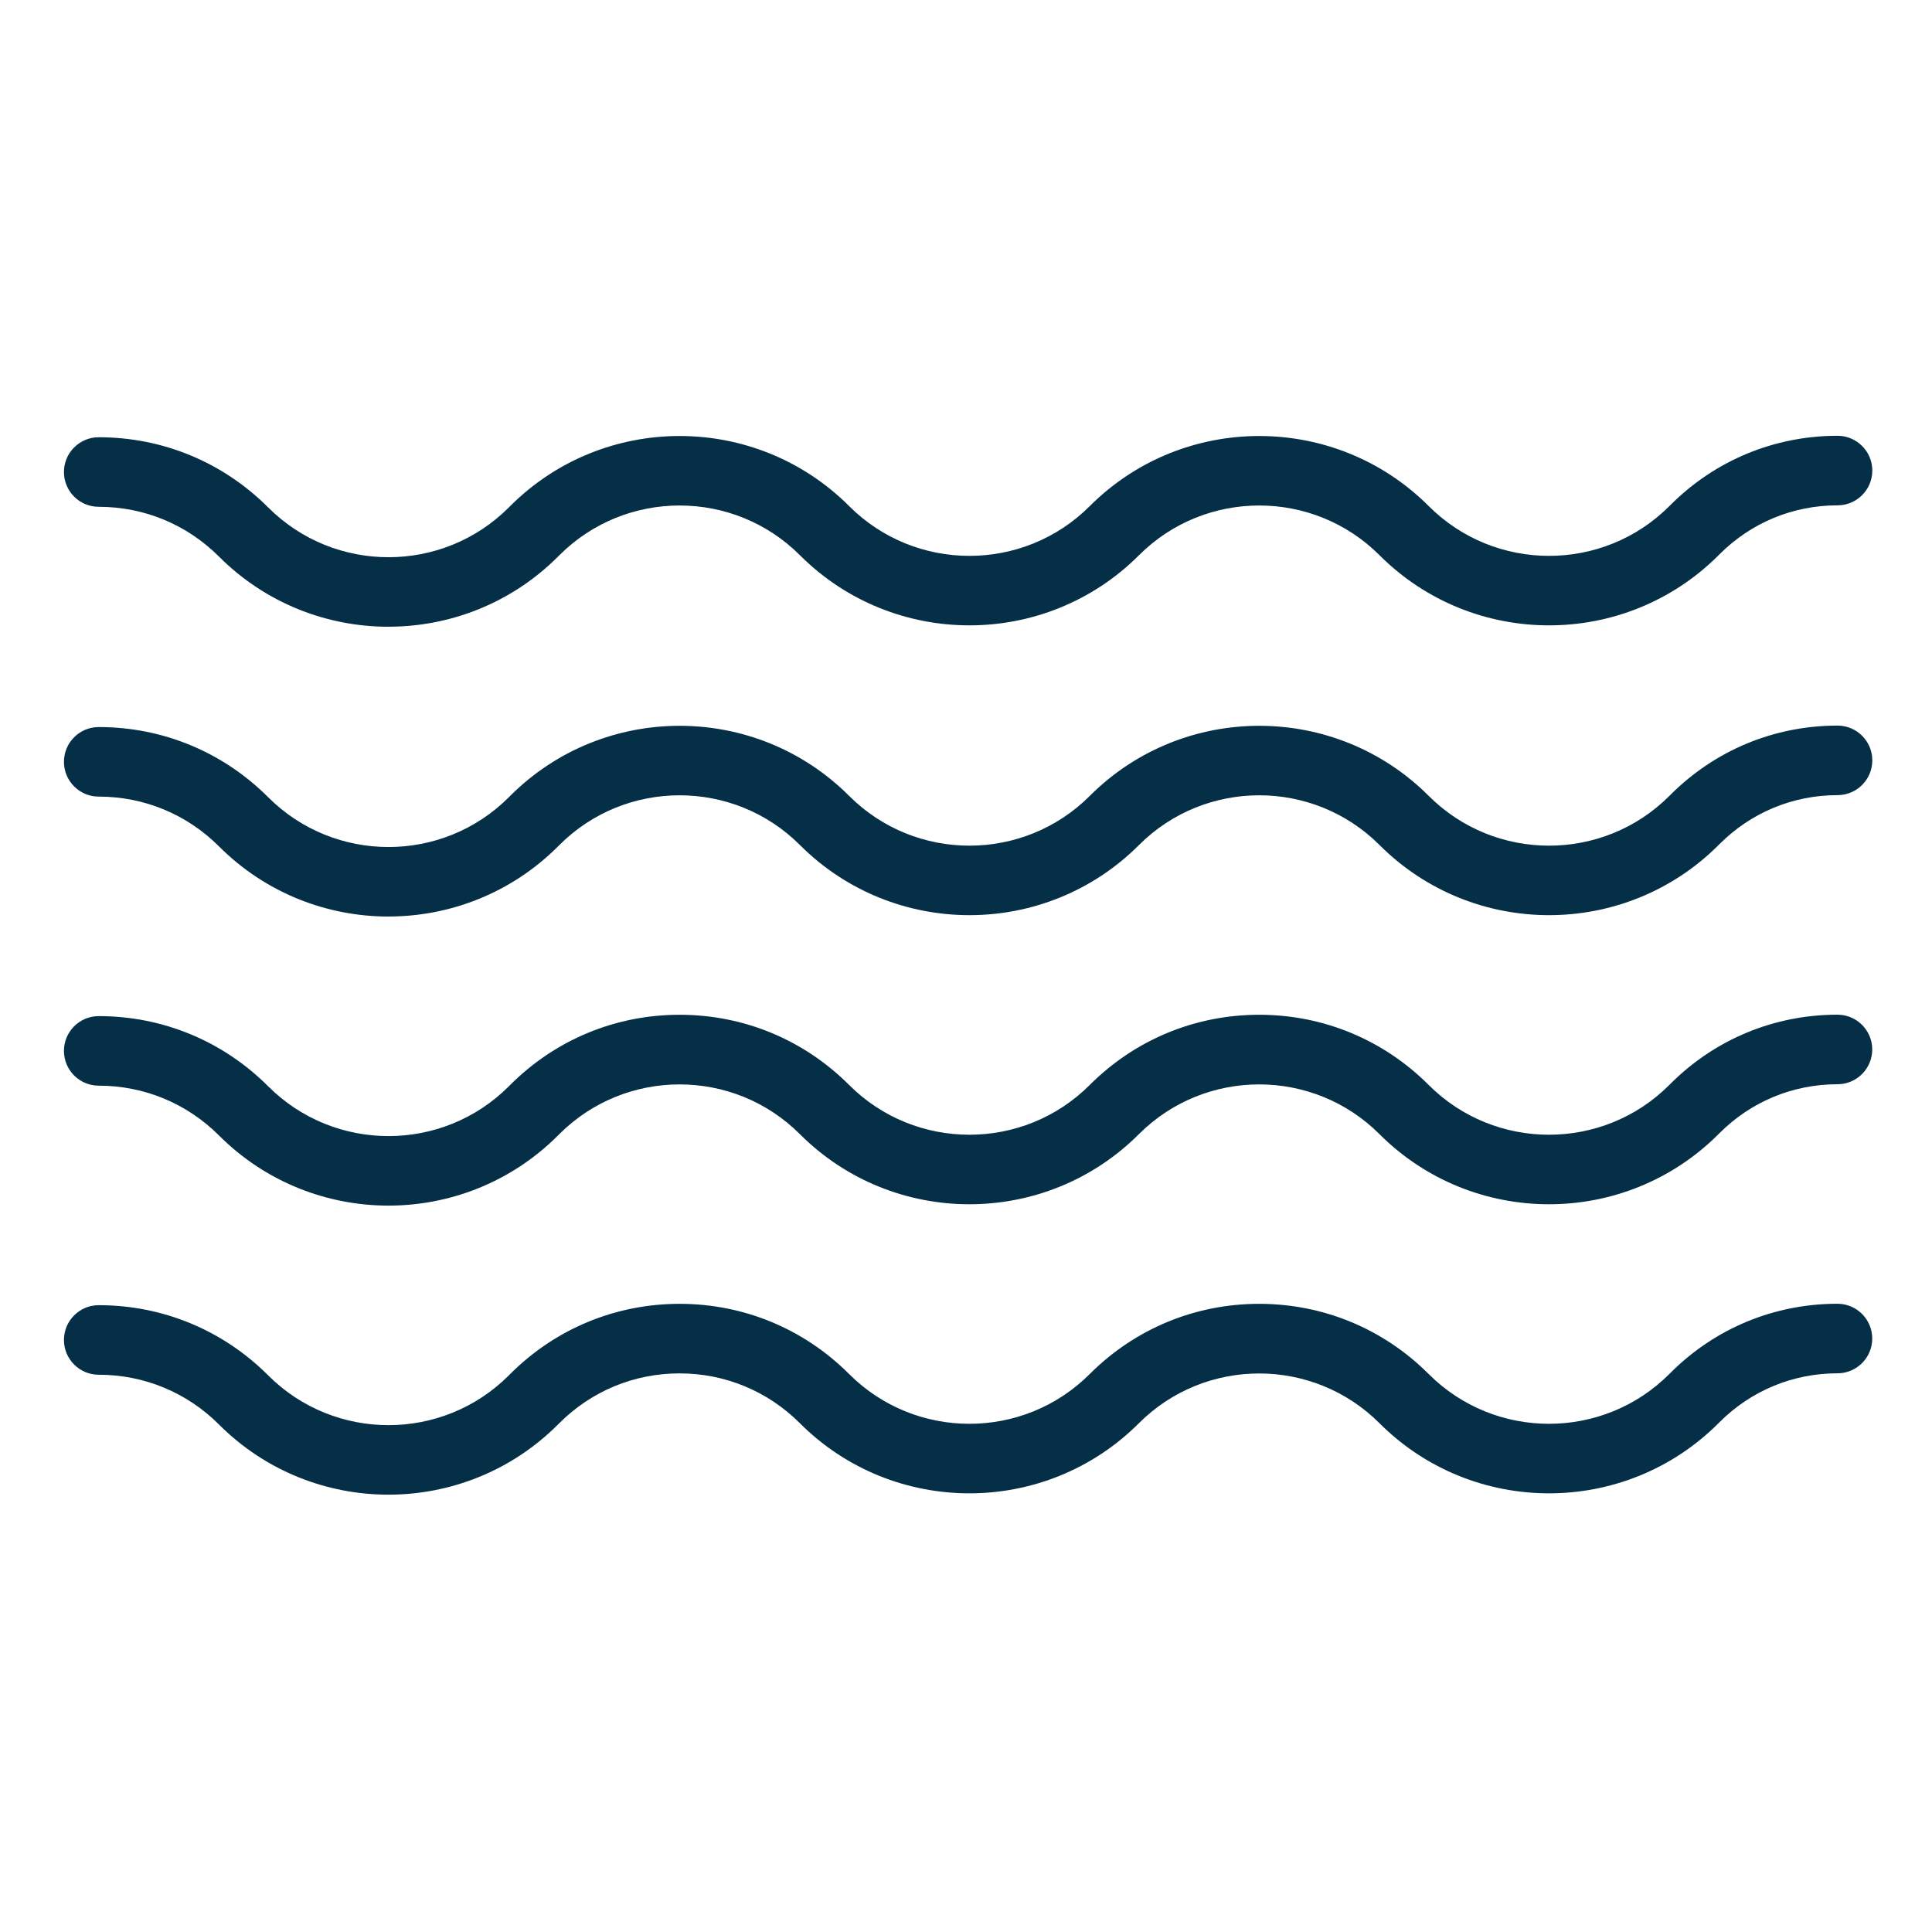 <?xml version="1.0" encoding="UTF-8"?>
<svg id="Outlined_Icons" data-name="Outlined Icons" xmlns="http://www.w3.org/2000/svg" viewBox="0 0 500 500">
  <defs>
    <style>
      .cls-1 {
        fill: #052e47;
      }
    </style>
  </defs>
  <path class="cls-1" d="M100.55,312.01c-15.89,0-31.77-6.05-43.86-18.14-8.32-8.32-19.37-12.9-31.14-12.9-4.97,0-9-4.03-9-9s4.03-9,9-9c16.57,0,32.15,6.45,43.86,18.17,17.17,17.17,45.1,17.17,62.27,0l.35-.35c11.72-11.72,27.29-18.17,43.86-18.17s32.15,6.45,43.86,18.17c17.17,17.17,45.1,17.17,62.27,0,11.72-11.72,27.29-18.17,43.86-18.17s32.15,6.45,43.86,18.17c17.17,17.17,45.1,17.17,62.27,0l.29-.29c11.55-11.55,26.9-17.9,43.23-17.9,4.97,0,9,4.03,9,9s-4.03,9-9,9c-11.52,0-22.35,4.49-30.5,12.63l-.29.29c-24.19,24.19-63.54,24.19-87.73,0-17.17-17.17-45.1-17.17-62.27,0-24.19,24.19-63.54,24.19-87.73,0-17.17-17.17-45.1-17.17-62.27,0l-.35.35c-12.09,12.09-27.98,18.14-43.86,18.14Z"/>
  <path class="cls-1" d="M100.55,237.2c-15.89,0-31.77-6.05-43.86-18.14-8.32-8.32-19.37-12.9-31.14-12.9-4.97,0-9-4.03-9-9s4.03-9,9-9c16.57,0,32.15,6.45,43.86,18.17,17.17,17.17,45.1,17.17,62.27,0l.35-.35c24.19-24.19,63.54-24.19,87.73,0,17.17,17.17,45.1,17.17,62.27,0,24.19-24.19,63.54-24.19,87.73,0,17.17,17.17,45.1,17.17,62.27,0l.29-.29c11.55-11.55,26.9-17.91,43.23-17.91,4.97,0,9,4.03,9,9s-4.03,9-9,9c-11.52,0-22.35,4.49-30.5,12.63l-.29.29c-24.19,24.19-63.55,24.19-87.73,0-17.17-17.17-45.1-17.17-62.27,0-24.19,24.19-63.54,24.19-87.73,0-17.17-17.17-45.11-17.17-62.27,0l-.35.35c-12.09,12.09-27.98,18.14-43.86,18.14Z"/>
  <path class="cls-1" d="M100.55,162.2c-15.89,0-31.77-6.05-43.86-18.14-8.32-8.32-19.37-12.9-31.14-12.9-4.97,0-9-4.03-9-9s4.03-9,9-9c16.57,0,32.15,6.45,43.86,18.17,17.17,17.17,45.1,17.17,62.27,0l.35-.35c24.19-24.19,63.54-24.19,87.73,0,17.17,17.17,45.1,17.17,62.27,0,24.19-24.19,63.54-24.19,87.73,0,17.17,17.17,45.1,17.17,62.27,0l.29-.29c11.55-11.55,26.9-17.91,43.23-17.91,4.97,0,9,4.03,9,9s-4.03,9-9,9c-11.52,0-22.35,4.49-30.5,12.63l-.29.29c-24.19,24.19-63.55,24.19-87.73,0-17.17-17.17-45.1-17.17-62.27,0-24.19,24.19-63.54,24.19-87.73,0-17.17-17.17-45.11-17.17-62.27,0l-.35.35c-12.09,12.09-27.98,18.14-43.86,18.14Z"/>
  <path class="cls-1" d="M100.55,386.82c-15.89,0-31.77-6.05-43.86-18.14-8.32-8.32-19.37-12.9-31.14-12.9-4.97,0-9-4.03-9-9s4.03-9,9-9c16.57,0,32.15,6.45,43.86,18.17,17.17,17.17,45.1,17.17,62.27,0l.35-.35c11.72-11.72,27.29-18.17,43.86-18.17s32.15,6.45,43.86,18.17c17.17,17.17,45.1,17.17,62.27,0,11.72-11.72,27.29-18.17,43.86-18.17s32.15,6.45,43.86,18.17c17.17,17.17,45.1,17.17,62.27,0l.29-.29c11.54-11.55,26.9-17.9,43.23-17.9,4.97,0,9,4.03,9,9s-4.03,9-9,9c-11.52,0-22.35,4.49-30.5,12.63l-.29.29c-24.19,24.19-63.54,24.19-87.73,0-17.17-17.17-45.1-17.17-62.27,0-24.19,24.19-63.54,24.19-87.73,0-8.32-8.32-19.37-12.9-31.14-12.9s-22.82,4.58-31.14,12.9l-.35.35c-12.09,12.09-27.98,18.14-43.86,18.14Z"/>
</svg>
